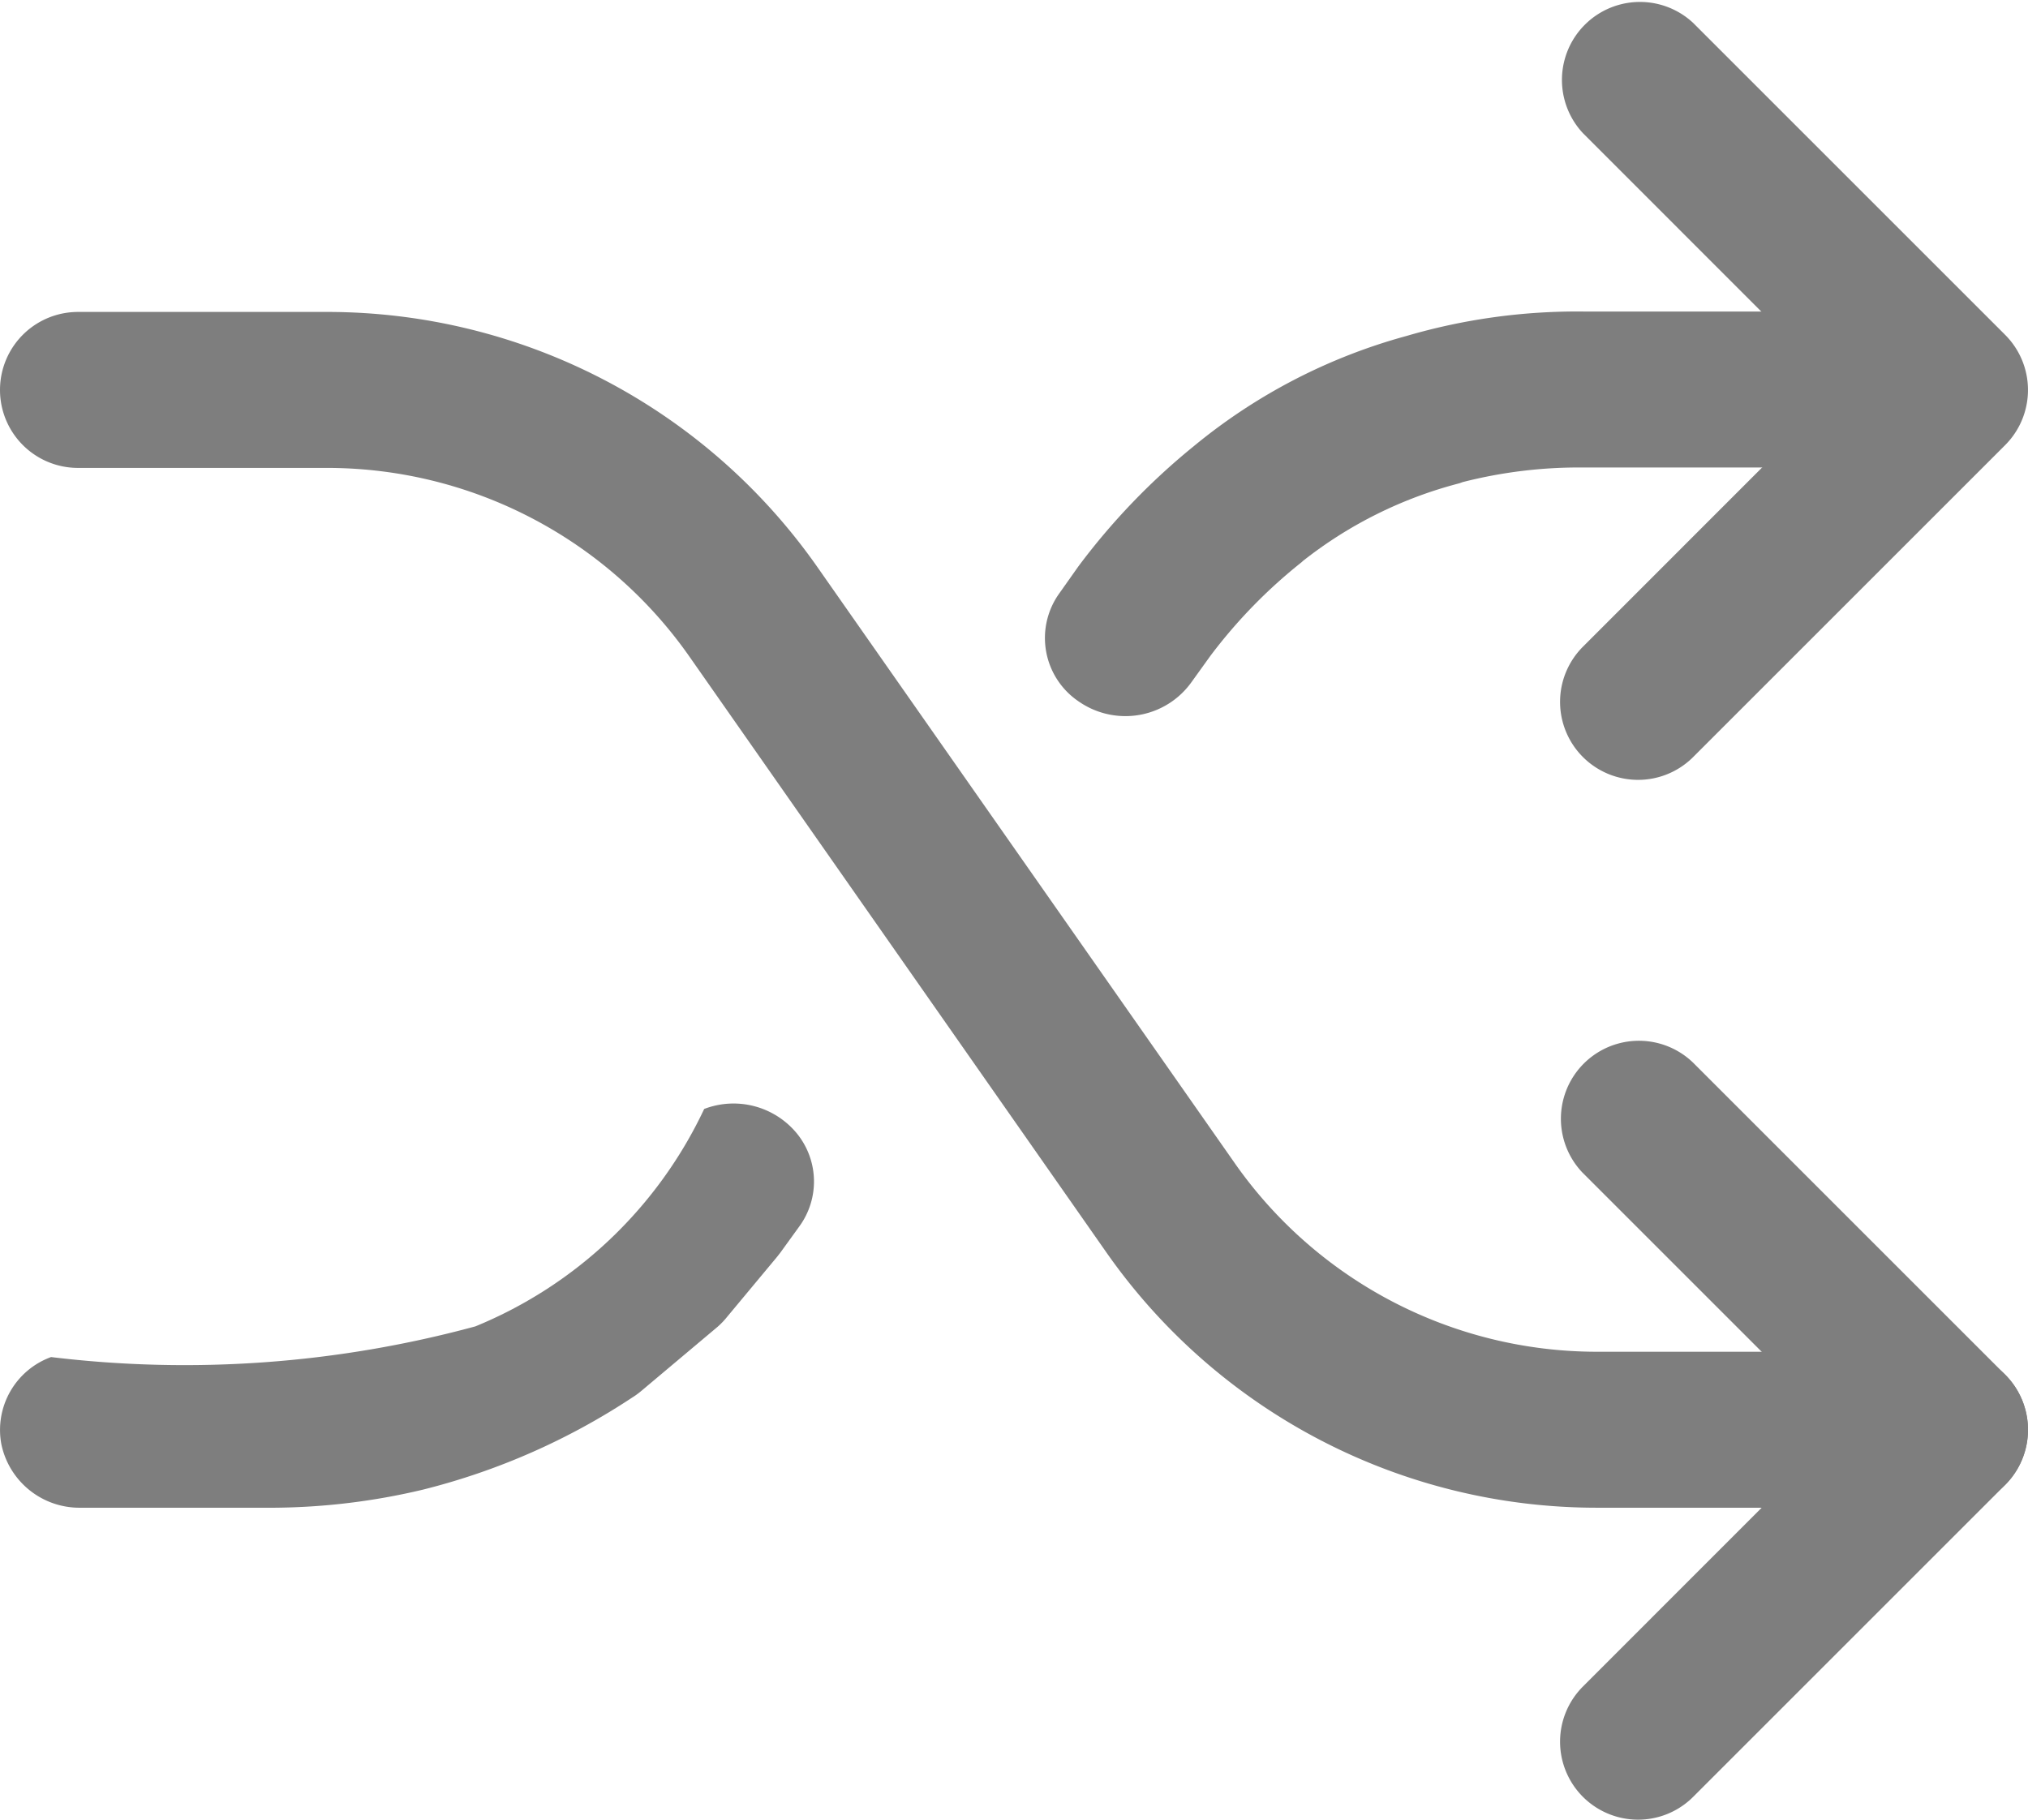 <svg xmlns="http://www.w3.org/2000/svg" width="19.5" height="17.5" viewBox="0 0 19.5 17.5">
  <g id="Groupe_427" data-name="Groupe 427" transform="translate(-971.25 -993.25)">
    <path id="Tracé_1310" data-name="Tracé 1310" d="M5.476,17.75H3.606a.767.767,0,0,1-.76-.611.746.746,0,0,1,.478-.838,10.672,10.672,0,0,0,4.08-.295,4.185,4.185,0,0,0,2.2-2.091.788.788,0,0,1,.89.234.732.732,0,0,1,.026.894l-.183.253-.032.041-.477.573a.76.76,0,0,1-.095.1l-.735.618a.771.771,0,0,1-.09.065,6.512,6.512,0,0,1-2.008.883A6.355,6.355,0,0,1,5.476,17.75Zm8.177-7.613A.786.786,0,0,1,13.211,10a.736.736,0,0,1-.192-1.044L13.2,8.7a6.455,6.455,0,0,1,1.113-1.16,5.475,5.475,0,0,1,2.044-1.059,5.831,5.831,0,0,1,1.7-.235h3.5a.75.75,0,1,1,0,1.5h-3.5a4.515,4.515,0,0,0-1.158.14l-.038.013a4.076,4.076,0,0,0-1.5.746l-.014.013a4.94,4.94,0,0,0-.876.9l-.182.253A.78.78,0,0,1,13.653,10.137Z" transform="translate(968.417 990)" fill="#7e7e7e"/>
    <path id="Tracé_1311" data-name="Tracé 1311" d="M18,10.75a.75.75,0,0,1-.53-1.28L19.939,7,17.47,4.53A.75.75,0,0,1,18.53,3.47l3,3a.75.75,0,0,1,0,1.061l-3,3A.748.748,0,0,1,18,10.75Z" transform="translate(969 990)" fill="#7e7e7e"/>
    <path id="Tracé_1312" data-name="Tracé 1312" d="M21,17.75H17.6a5.755,5.755,0,0,1-4.71-2.453L8.878,9.563A4.253,4.253,0,0,0,5.4,7.75H3a.75.75,0,0,1,0-1.5H5.4A5.754,5.754,0,0,1,10.107,8.7l4.014,5.734A4.253,4.253,0,0,0,17.6,16.25H21a.75.75,0,0,1,0,1.5Z" transform="translate(969 990)" fill="#7e7e7e"/>
    <path id="Tracé_1313" data-name="Tracé 1313" d="M18,20.75a.75.75,0,0,1-.53-1.28L19.939,17l-2.47-2.47A.75.75,0,0,1,18.53,13.47l3,3a.75.75,0,0,1,0,1.061l-3,3A.748.748,0,0,1,18,20.75Z" transform="translate(969 990)" fill="#7e7e7e"/>
  </g>
</svg>

